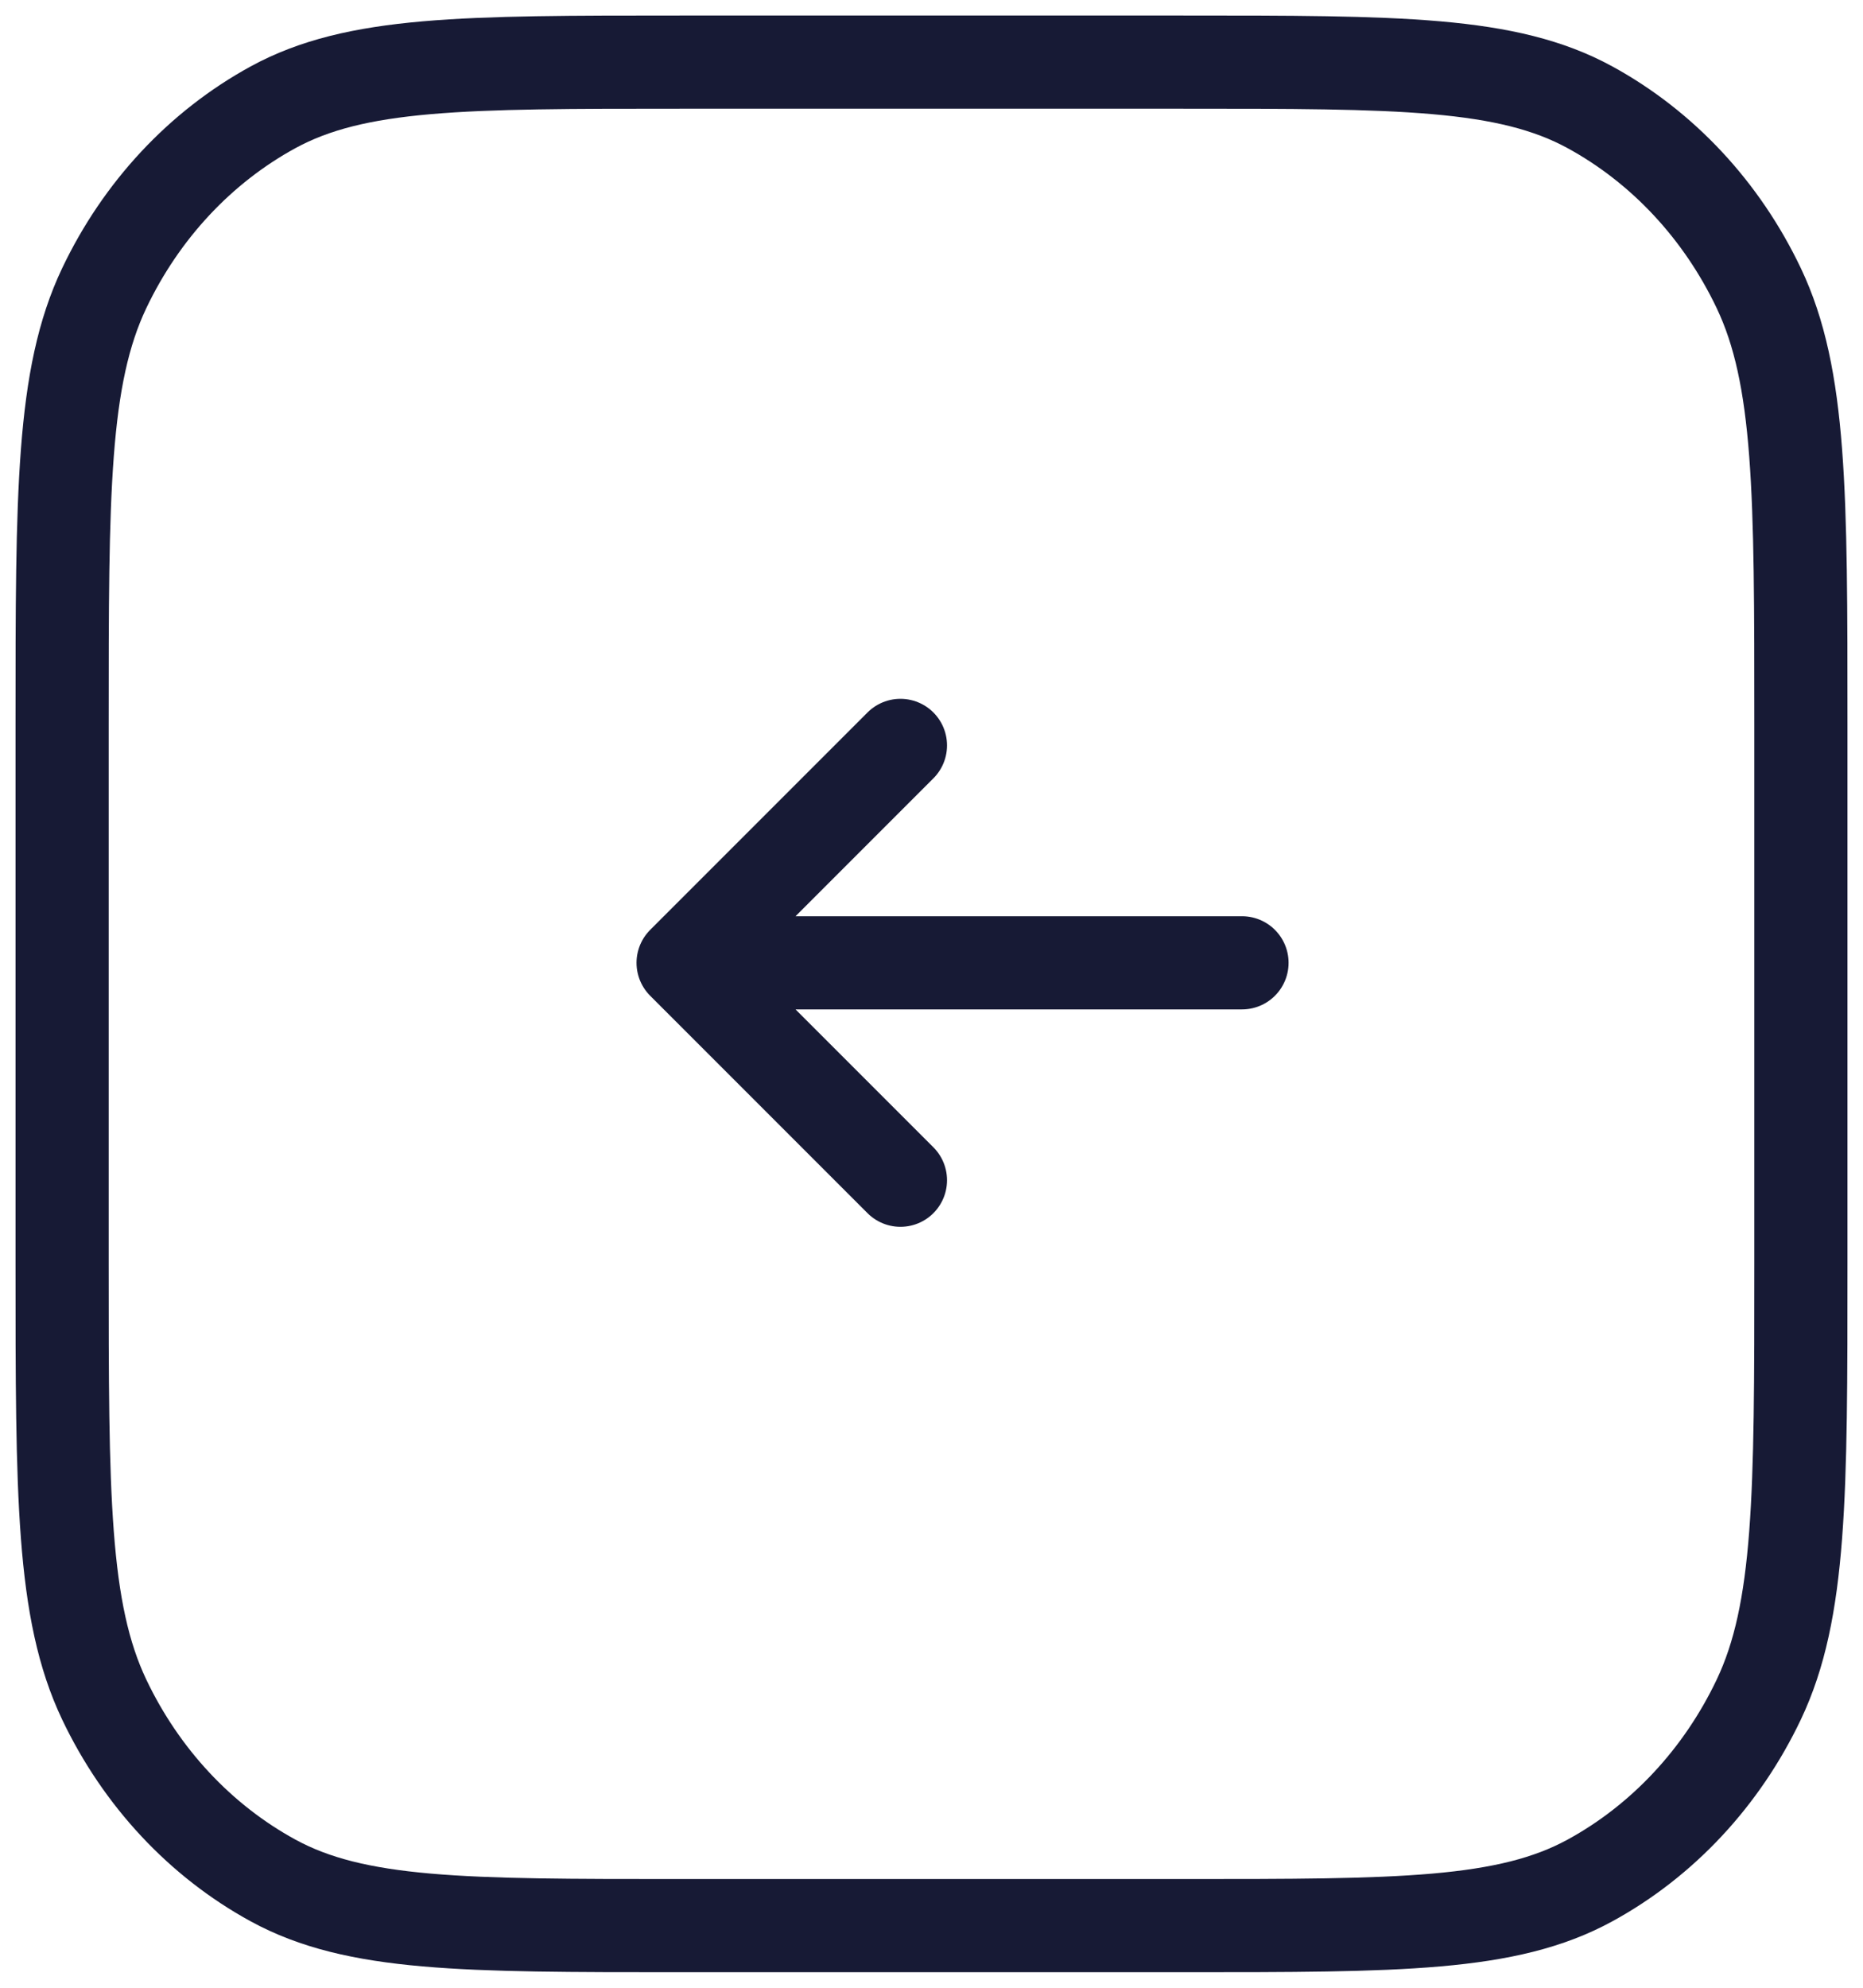 <svg width="30" height="32" viewBox="0 0 30 32" fill="none" xmlns="http://www.w3.org/2000/svg">
<path d="M20 15.5H11M11 15.5L14.5 19M11 15.5L14.5 12M1 11.667C1 7.933 1 6.067 1.678 4.64C2.275 3.386 3.227 2.366 4.397 1.727C5.729 1 7.471 1 10.956 1H19.044C22.529 1 24.271 1 25.603 1.727C26.773 2.366 27.725 3.386 28.322 4.64C29 6.067 29 7.933 29 11.667V20.333C29 24.067 29 25.933 28.322 27.36C27.725 28.614 26.773 29.634 25.603 30.273C24.271 31 22.529 31 19.044 31H10.956C7.471 31 5.729 31 4.397 30.273C3.227 29.634 2.275 28.614 1.678 27.36C1 25.933 1 24.067 1 20.333V11.667Z" stroke="#171A35" stroke-width="1.5" stroke-linecap="round" stroke-linejoin="round"/>
</svg>
